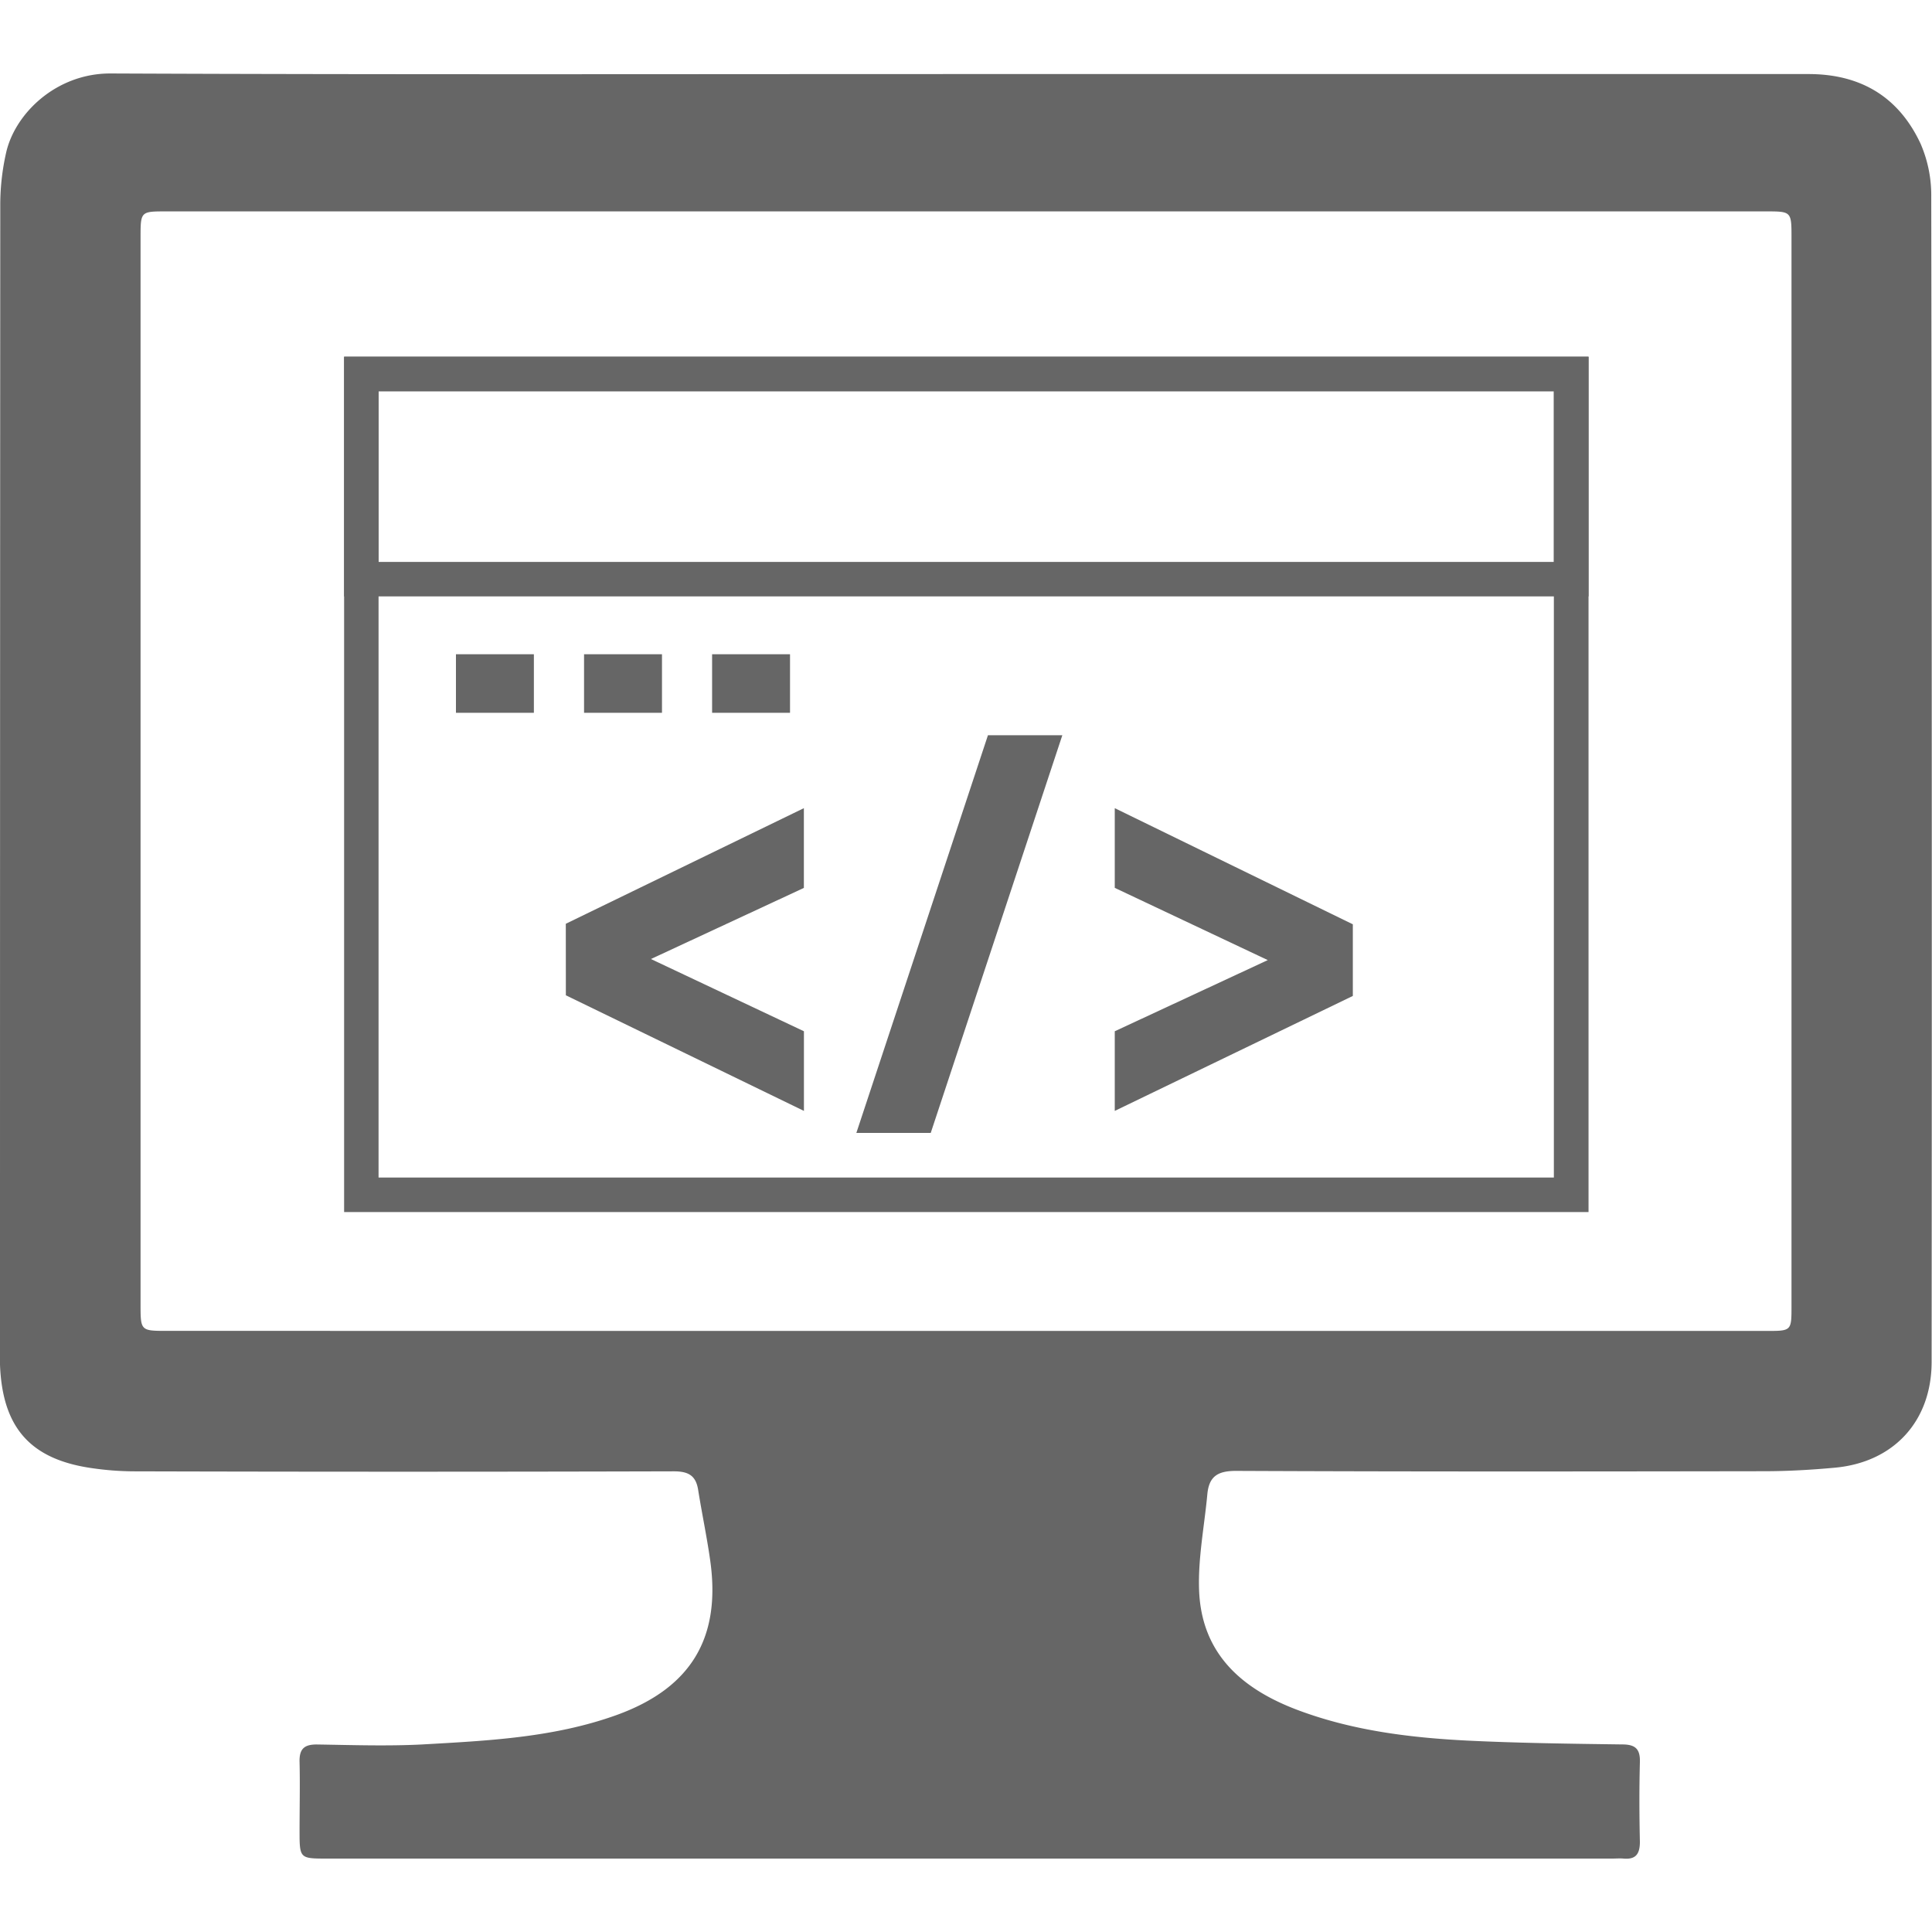 <?xml version="1.0" encoding="UTF-8"?> <svg xmlns="http://www.w3.org/2000/svg" viewBox="0 0 360 360"><defs><style>.a{fill:#666;}</style></defs><title>application-web-development</title><path class="a" d="M105.43,172.13l44.36-21.54v14.86L121.29,178.7l28.51,13.46V207l-44.36-21.54Z"></path><path class="a" d="M159.57,211.1,184.09,137h13.86L173.43,211.1Z"></path><path class="a" d="M252.08,185.58,207.72,207V192.16l28.51-13.26-28.51-13.46V150.59l44.36,21.64Z"></path><path class="a" d="M296,225.85H64.12V66.47H296ZM70.54,219.42h219V72.9h-219Z"></path><path class="a" d="M296,111.13H64.12V66.47H296ZM70.54,104.71h219V72.9h-219Z"></path><rect class="a" x="84.96" y="121.91" width="14.52" height="10.91"></rect><rect class="a" x="108.83" y="121.91" width="14.52" height="10.91"></rect><rect class="a" x="132.69" y="121.91" width="14.52" height="10.91"></rect><path class="a" d="M179,13.8q79,0,158,0c9.73,0,16.8,4.27,20.86,12.95a24.11,24.11,0,0,1,2,9.92q.16,108.55.07,217.09c0,11-7,18.7-18,19.72-4.32.4-8.68.65-13,.66-32.88.05-65.77.09-98.65-.06-3.46,0-5,1.09-5.31,4.35-.55,5.93-1.74,11.88-1.54,17.78.41,12.11,8.19,18.69,18.78,22.58,10,3.69,20.53,5,31.11,5.54,9.63.47,19.29.59,28.94.72,2.41,0,3.38.79,3.31,3.28-.13,4.95-.11,9.9,0,14.85,0,2.25-.73,3.35-3.06,3.14-.7-.06-1.41,0-2.12,0H61c-5.17,0-5.18,0-5.18-5.22,0-4.24.1-8.49,0-12.73-.08-2.46.83-3.34,3.28-3.31,6.48.1,13,.32,19.44,0,12.3-.7,24.66-1.26,36.44-5.52,13.73-5,19.4-14.28,17.36-28.75-.62-4.41-1.55-8.78-2.25-13.18-.43-2.72-1.88-3.46-4.6-3.45q-50.38.14-100.77,0a55.46,55.46,0,0,1-7.37-.56C5.72,272,.46,266.11,0,254.31c0-.71,0-1.41,0-2.12Q0,145.06.05,37.93A44,44,0,0,1,1.13,28.5c1.63-7.34,9.35-14.86,19.51-14.81C73.45,13.92,126.25,13.8,179,13.8ZM180,248H329.19c4.62,0,4.63,0,4.63-4.63q0-99.53,0-199.06c0-4.9,0-4.92-4.78-4.92H31c-4.8,0-4.81,0-4.81,4.89q0,99.35,0,198.71c0,5,0,5,5,5Z"></path></svg> 